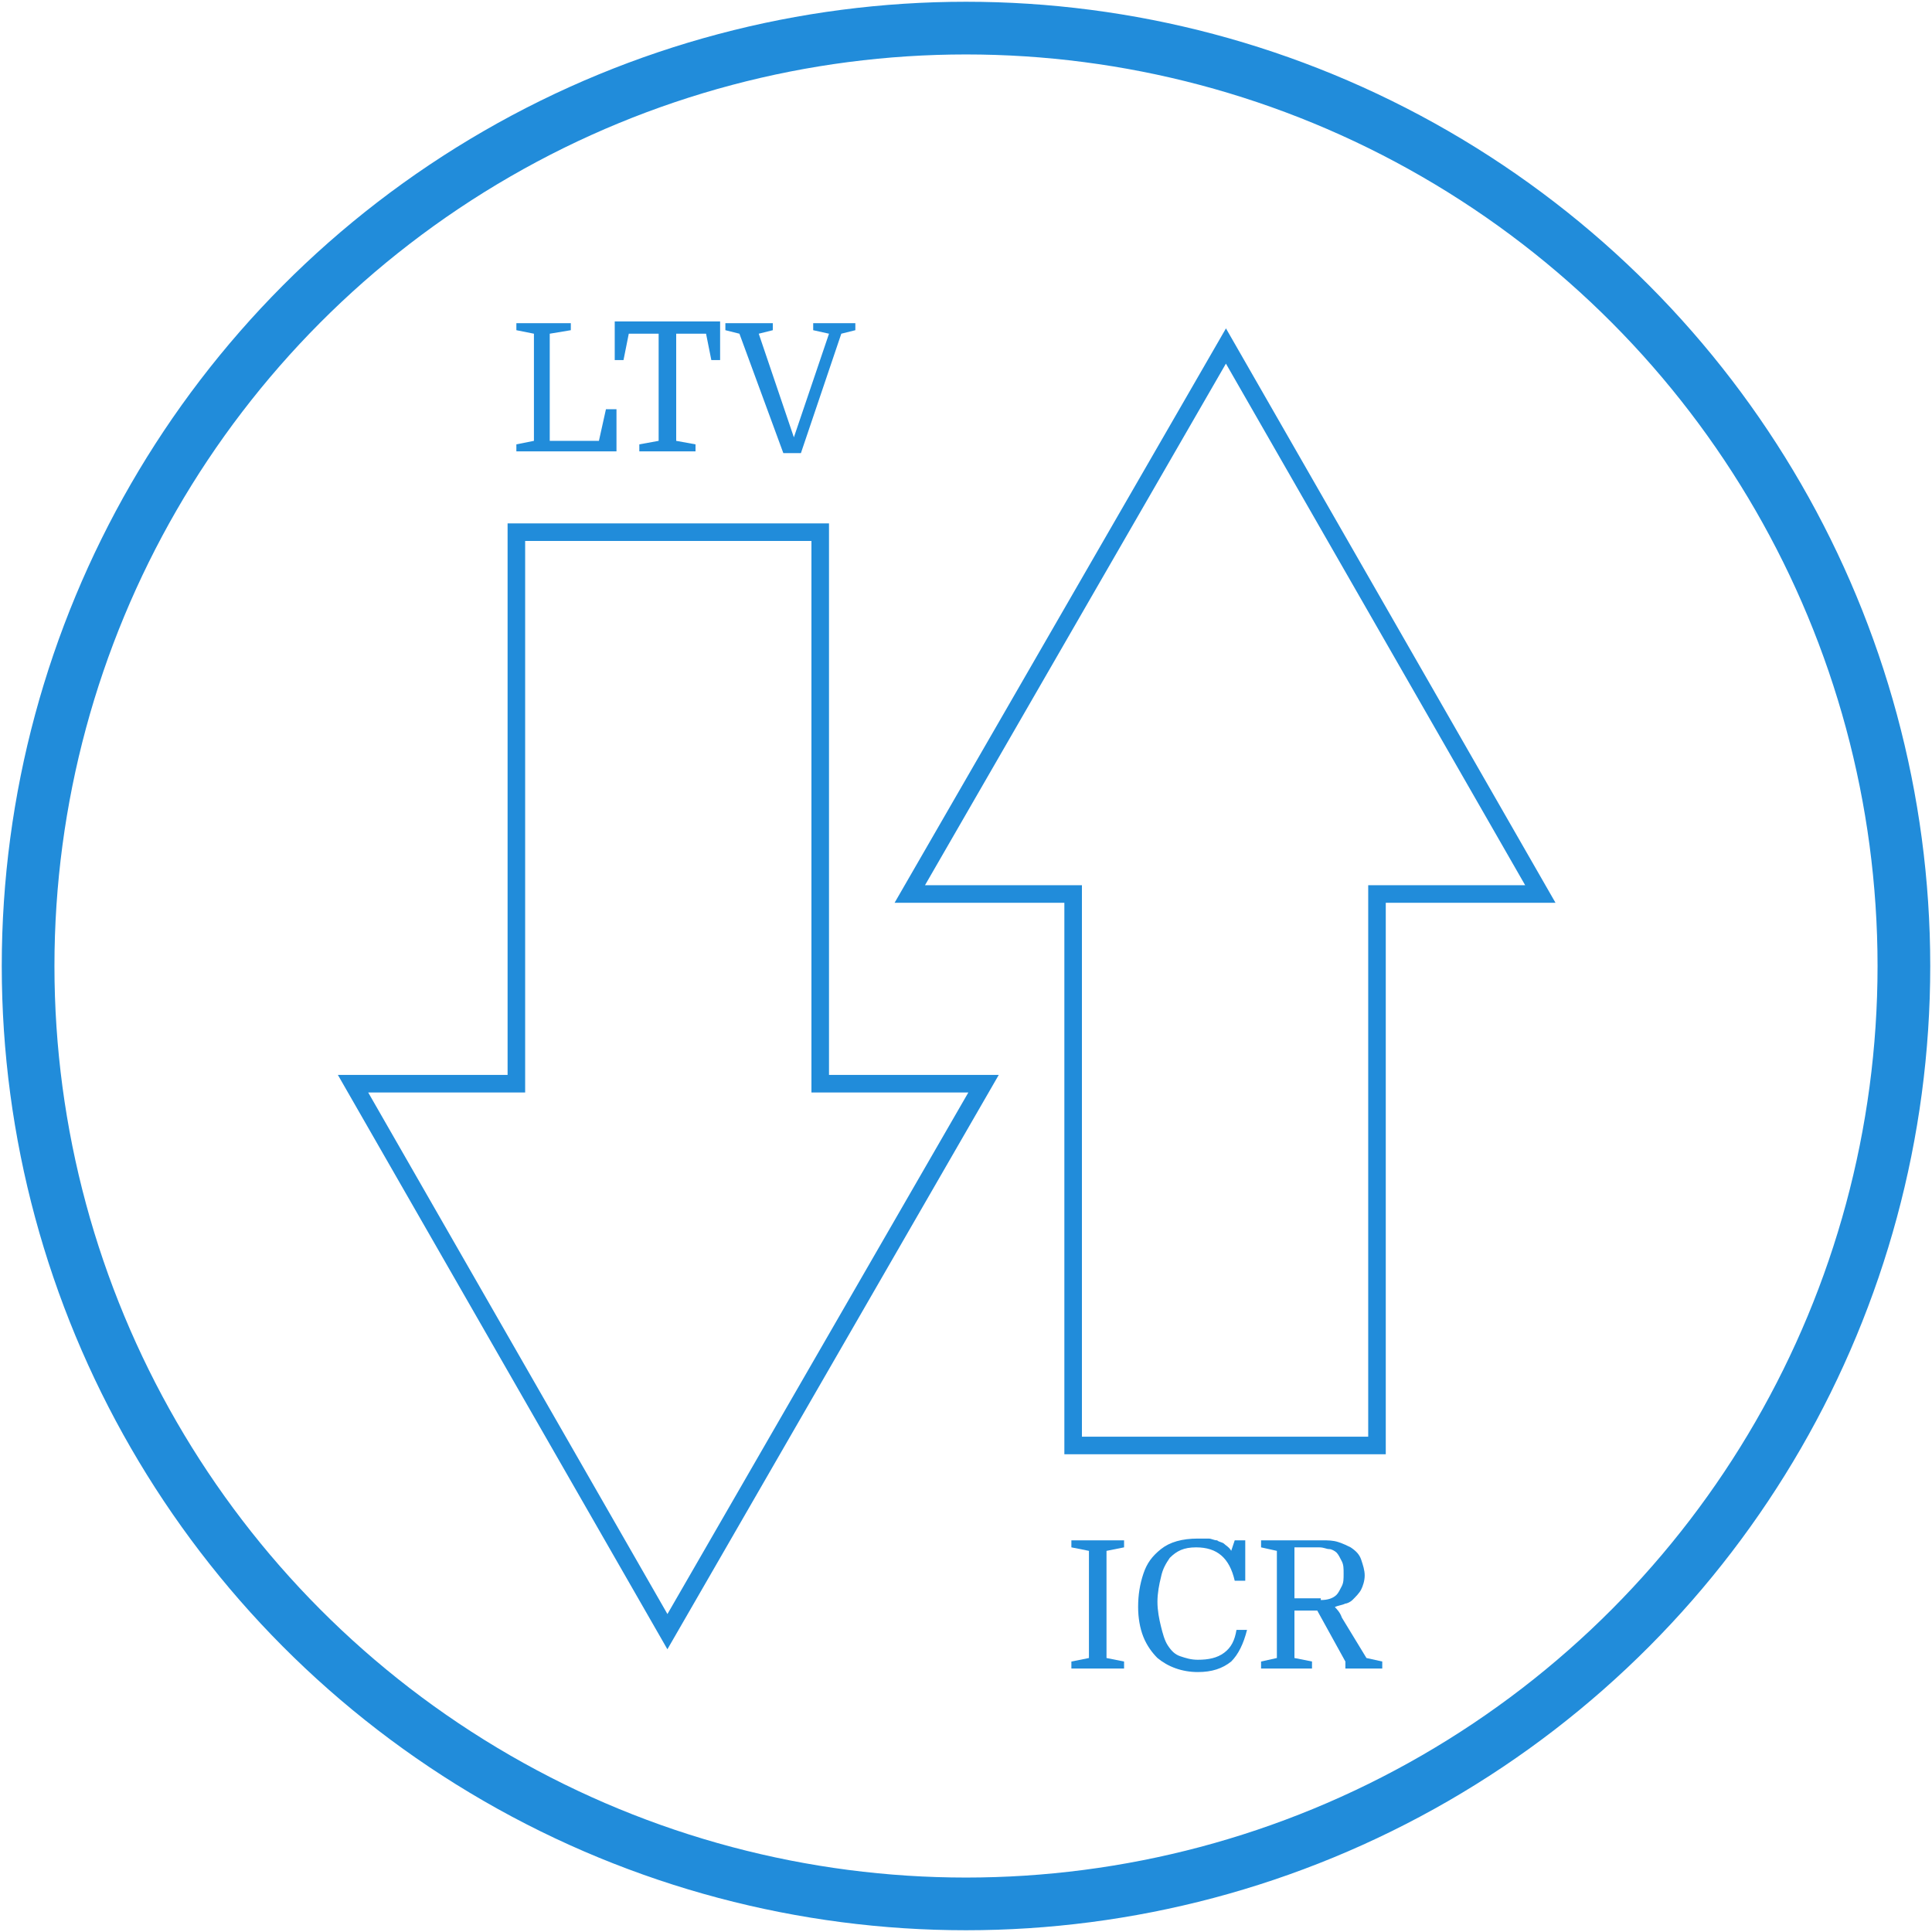 <?xml version="1.0" encoding="utf-8"?>
<!-- Generator: Adobe Illustrator 19.2.1, SVG Export Plug-In . SVG Version: 6.00 Build 0)  -->
<svg version="1.1" id="Ebene_1" xmlns="http://www.w3.org/2000/svg" xmlns:xlink="http://www.w3.org/1999/xlink" x="0px" y="0px"
	 viewBox="0 0 110 110" style="enable-background:new 0 0 110 110;" xml:space="preserve">
<style type="text/css">
	.st0{fill:none;stroke:#218CDA;stroke-width:3;stroke-miterlimit:10;}
	.st1{fill:none;stroke:#218CDA;stroke-miterlimit:10;}
	.st2{fill:#218CDA;}
</style>
<circle class="st0" cx="55" cy="55" r="53.4"/>
<g>
	<polygon class="st1" points="78.4,82.3 78.4,50.9 87.7,50.9 69.8,19.7 51.8,50.9 61.1,50.9 61.1,82.3 	"/>
</g>
<g>
	<polygon class="st1" points="29.4,30.3 29.4,61.7 20.1,61.7 38,92.9 56,61.7 46.7,61.7 46.7,30.3 	"/>
</g>
<g>
	<path class="st2" d="M31.3,25.1h2.8l0.4-1.8h0.6v2.4h-5.7v-0.4l1-0.2V19l-1-0.2v-0.4h3.1v0.4L31.3,19V25.1z"/>
	<path class="st2" d="M41,18.3v2.2h-0.5L40.2,19h-1.7v6.1l1.1,0.2v0.4h-3.2v-0.4l1.1-0.2V19h-1.7l-0.3,1.5h-0.5v-2.2H41z"/>
	<path class="st2" d="M45.2,24.9L45.2,24.9l2-5.9l-0.9-0.2v-0.4h2.4v0.4L47.9,19l-2.3,6.8h-1L42.1,19l-0.8-0.2v-0.4H44v0.4L43.2,19
		L45.2,24.9z"/>
</g>
<g>
	<path class="st2" d="M63,94.4l1,0.2V95h-3v-0.4l1-0.2v-6.1l-1-0.2v-0.4h3v0.4l-1,0.2V94.4z"/>
	<path class="st2" d="M68.1,88.1c-0.7,0-1.1,0.2-1.5,0.6c-0.2,0.3-0.4,0.6-0.5,1.1c-0.1,0.4-0.2,0.9-0.2,1.4c0,0.5,0.1,1,0.2,1.4
		c0.1,0.4,0.2,0.8,0.4,1.1s0.4,0.5,0.7,0.6c0.3,0.1,0.6,0.2,1,0.2c0.6,0,1.1-0.1,1.5-0.4c0.4-0.3,0.6-0.7,0.7-1.3H71
		c-0.2,0.8-0.5,1.4-0.9,1.8c-0.5,0.4-1.1,0.6-1.9,0.6c-0.9,0-1.7-0.3-2.3-0.8c-0.3-0.3-0.6-0.7-0.8-1.2c-0.2-0.5-0.3-1.1-0.3-1.7
		c0-0.7,0.1-1.3,0.3-1.9s0.5-1,1-1.4c0.5-0.4,1.2-0.6,2.1-0.6c0.2,0,0.4,0,0.6,0c0.2,0,0.3,0.1,0.5,0.1c0.1,0.1,0.3,0.1,0.4,0.2
		c0.1,0.1,0.3,0.2,0.4,0.4l0.2-0.6h0.6v2.3h-0.6C70,88.7,69.3,88.1,68.1,88.1z"/>
	<path class="st2" d="M77,91.1c-0.1,0.1-0.3,0.2-0.4,0.2c-0.2,0.1-0.4,0.1-0.6,0.2c0.1,0.1,0.3,0.3,0.4,0.6l1.4,2.3l0.9,0.2V95h-2.1
		v-0.4L75,91.7h-1.3v2.7l1,0.2V95h-2.9v-0.4l0.9-0.2v-6.1l-0.9-0.2v-0.4h3.5c0.3,0,0.6,0,0.9,0.1s0.5,0.2,0.7,0.3
		c0.3,0.2,0.5,0.4,0.6,0.7s0.2,0.6,0.2,0.9s-0.1,0.6-0.2,0.8S77.2,90.9,77,91.1z M75.2,91.1c0.4,0,0.7-0.1,0.9-0.3
		c0.1-0.1,0.2-0.3,0.3-0.5c0.1-0.2,0.1-0.4,0.1-0.7s0-0.5-0.1-0.7c-0.1-0.2-0.2-0.4-0.3-0.5c-0.1-0.1-0.3-0.2-0.4-0.2
		c-0.2,0-0.3-0.1-0.6-0.1h-1.4v2.9H75.2z"/>
</g>
</svg>
